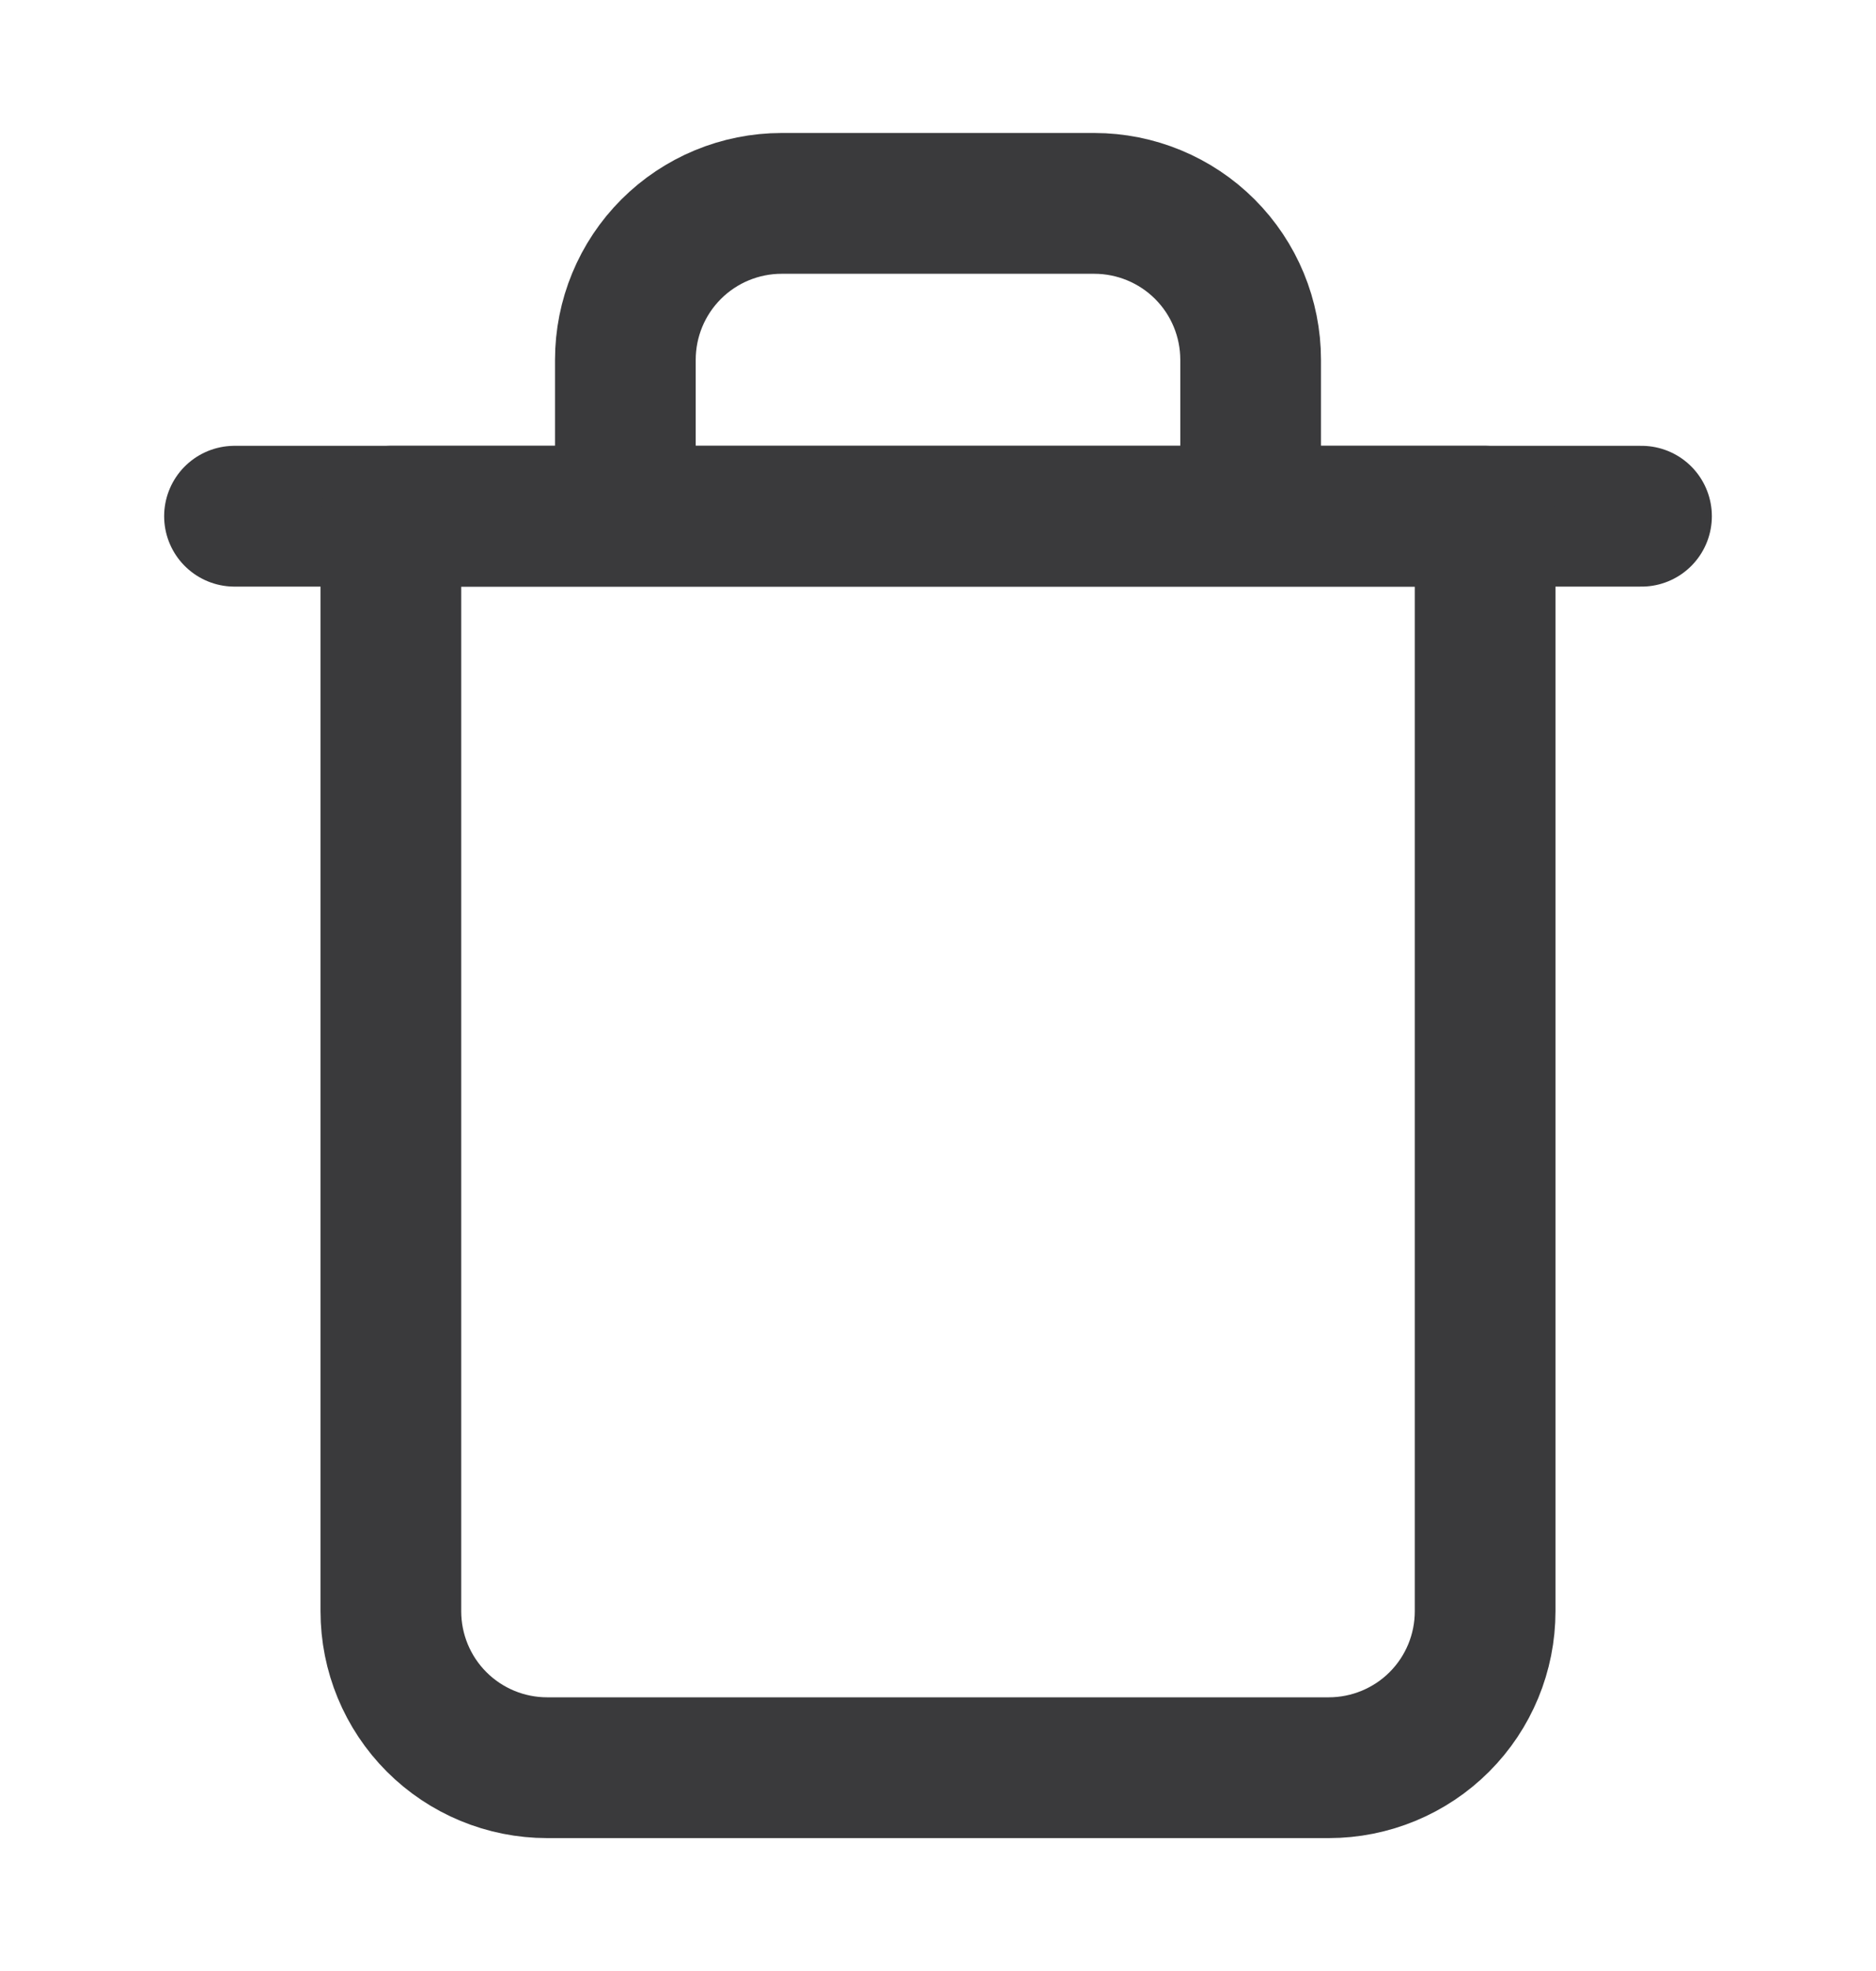<svg width="20" height="21" viewBox="0 0 20 21" fill="none" xmlns="http://www.w3.org/2000/svg">
<path d="M2.5 5.5H4.167H17.5" stroke="#3A3A3C" stroke-width="1.5" stroke-linecap="round" stroke-linejoin="round"/>
<path d="M6.667 5.5V3.834C6.667 3.392 6.842 2.968 7.155 2.655C7.467 2.343 7.891 2.167 8.333 2.167H11.666C12.108 2.167 12.533 2.343 12.845 2.655C13.158 2.968 13.333 3.392 13.333 3.834V5.5M15.833 5.5V17.167C15.833 17.609 15.658 18.033 15.345 18.346C15.033 18.658 14.608 18.834 14.166 18.834H5.833C5.391 18.834 4.967 18.658 4.655 18.346C4.342 18.033 4.167 17.609 4.167 17.167V5.5H15.833Z" stroke="#3A3A3C" stroke-width="1.5" stroke-linecap="round" stroke-linejoin="round"/>
</svg>
